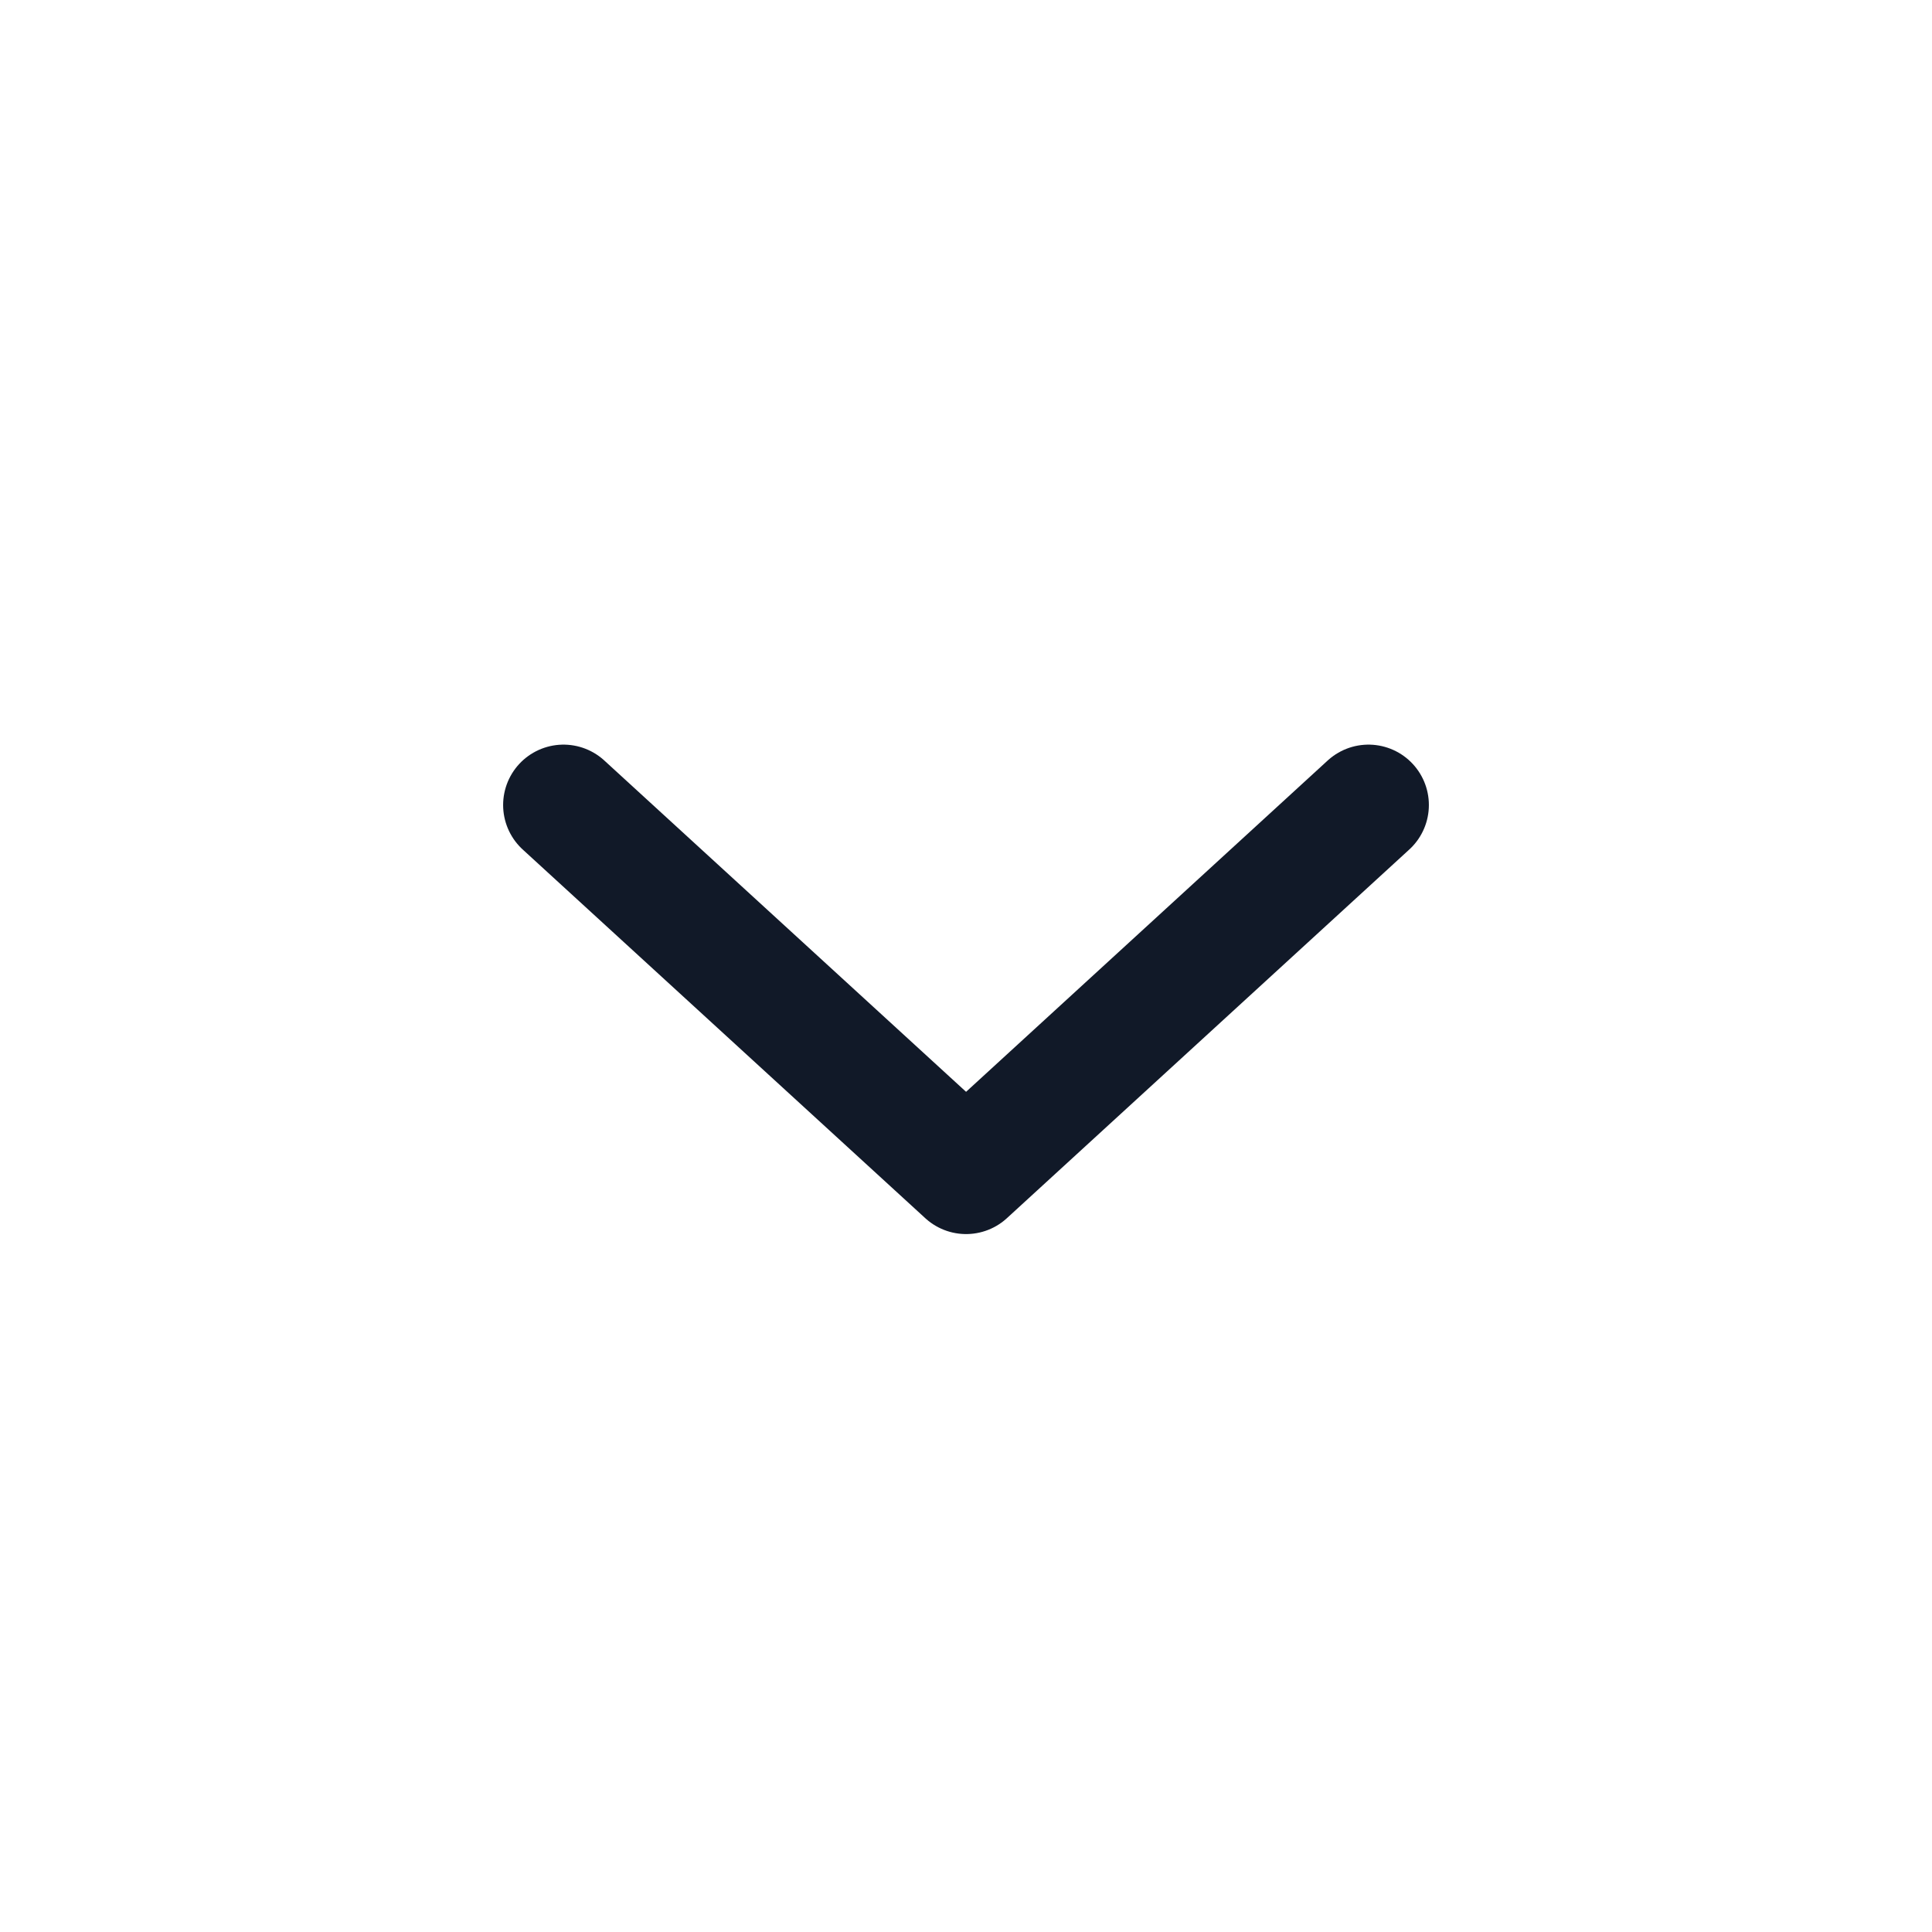 <svg width="24" height="24" viewBox="0 0 24 24" fill="none" xmlns="http://www.w3.org/2000/svg">
<path d="M7 10L12.001 14.58L17 10" stroke="#111928" stroke-width="1.5" stroke-linecap="round" stroke-linejoin="round"/>
</svg>

